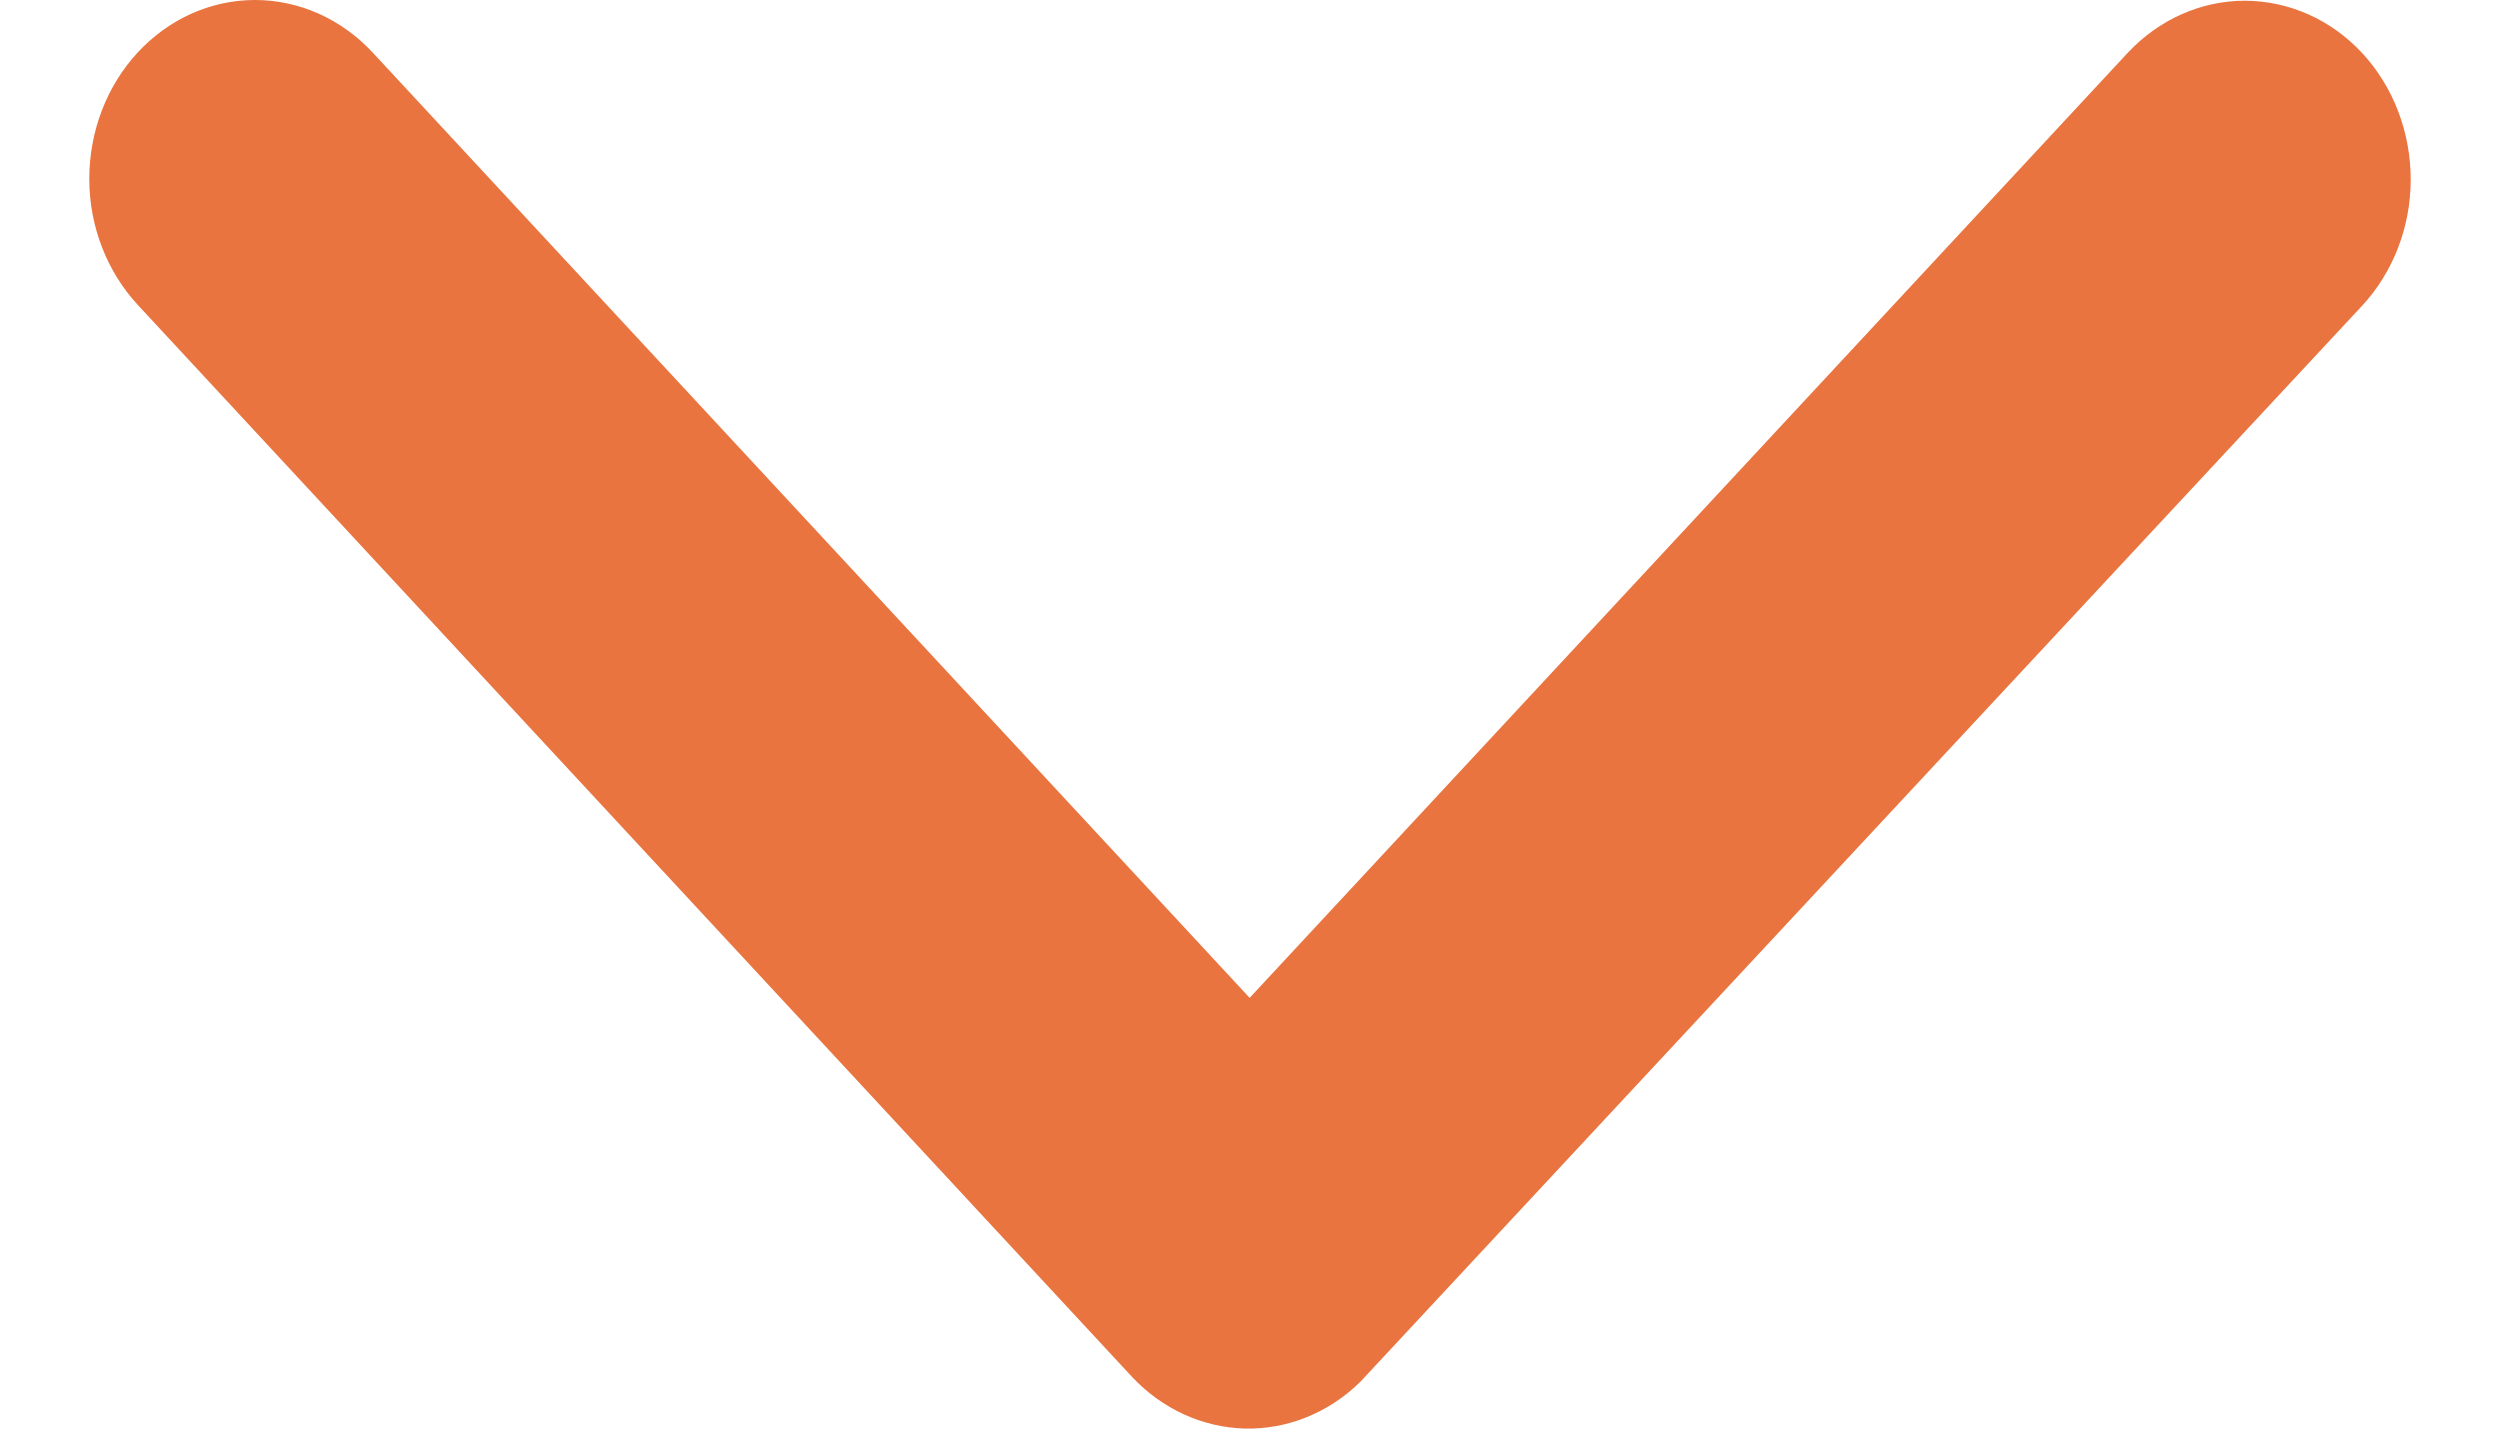 <svg width="14" height="8" viewBox="0 0 14 8" fill="none" xmlns="http://www.w3.org/2000/svg">
<path d="M6.998 5.588L2.085 0.292C1.91 0.105 1.674 -0 1.428 1.07655e-06C1.181 0 0.945 0.106 0.771 0.294C0.597 0.482 0.5 0.737 0.5 1.002C0.5 1.267 0.599 1.522 0.773 1.709L6.338 7.709C6.507 7.89 6.734 7.994 6.973 8C7.211 8.005 7.442 7.911 7.618 7.738L13.227 1.713C13.401 1.526 13.5 1.271 13.5 1.006C13.5 0.741 13.403 0.486 13.229 0.298C13.055 0.11 12.819 0.005 12.572 0.004C12.326 0.004 12.09 0.109 11.915 0.296L6.998 5.588Z" fill="#E9743F"/>
</svg>
